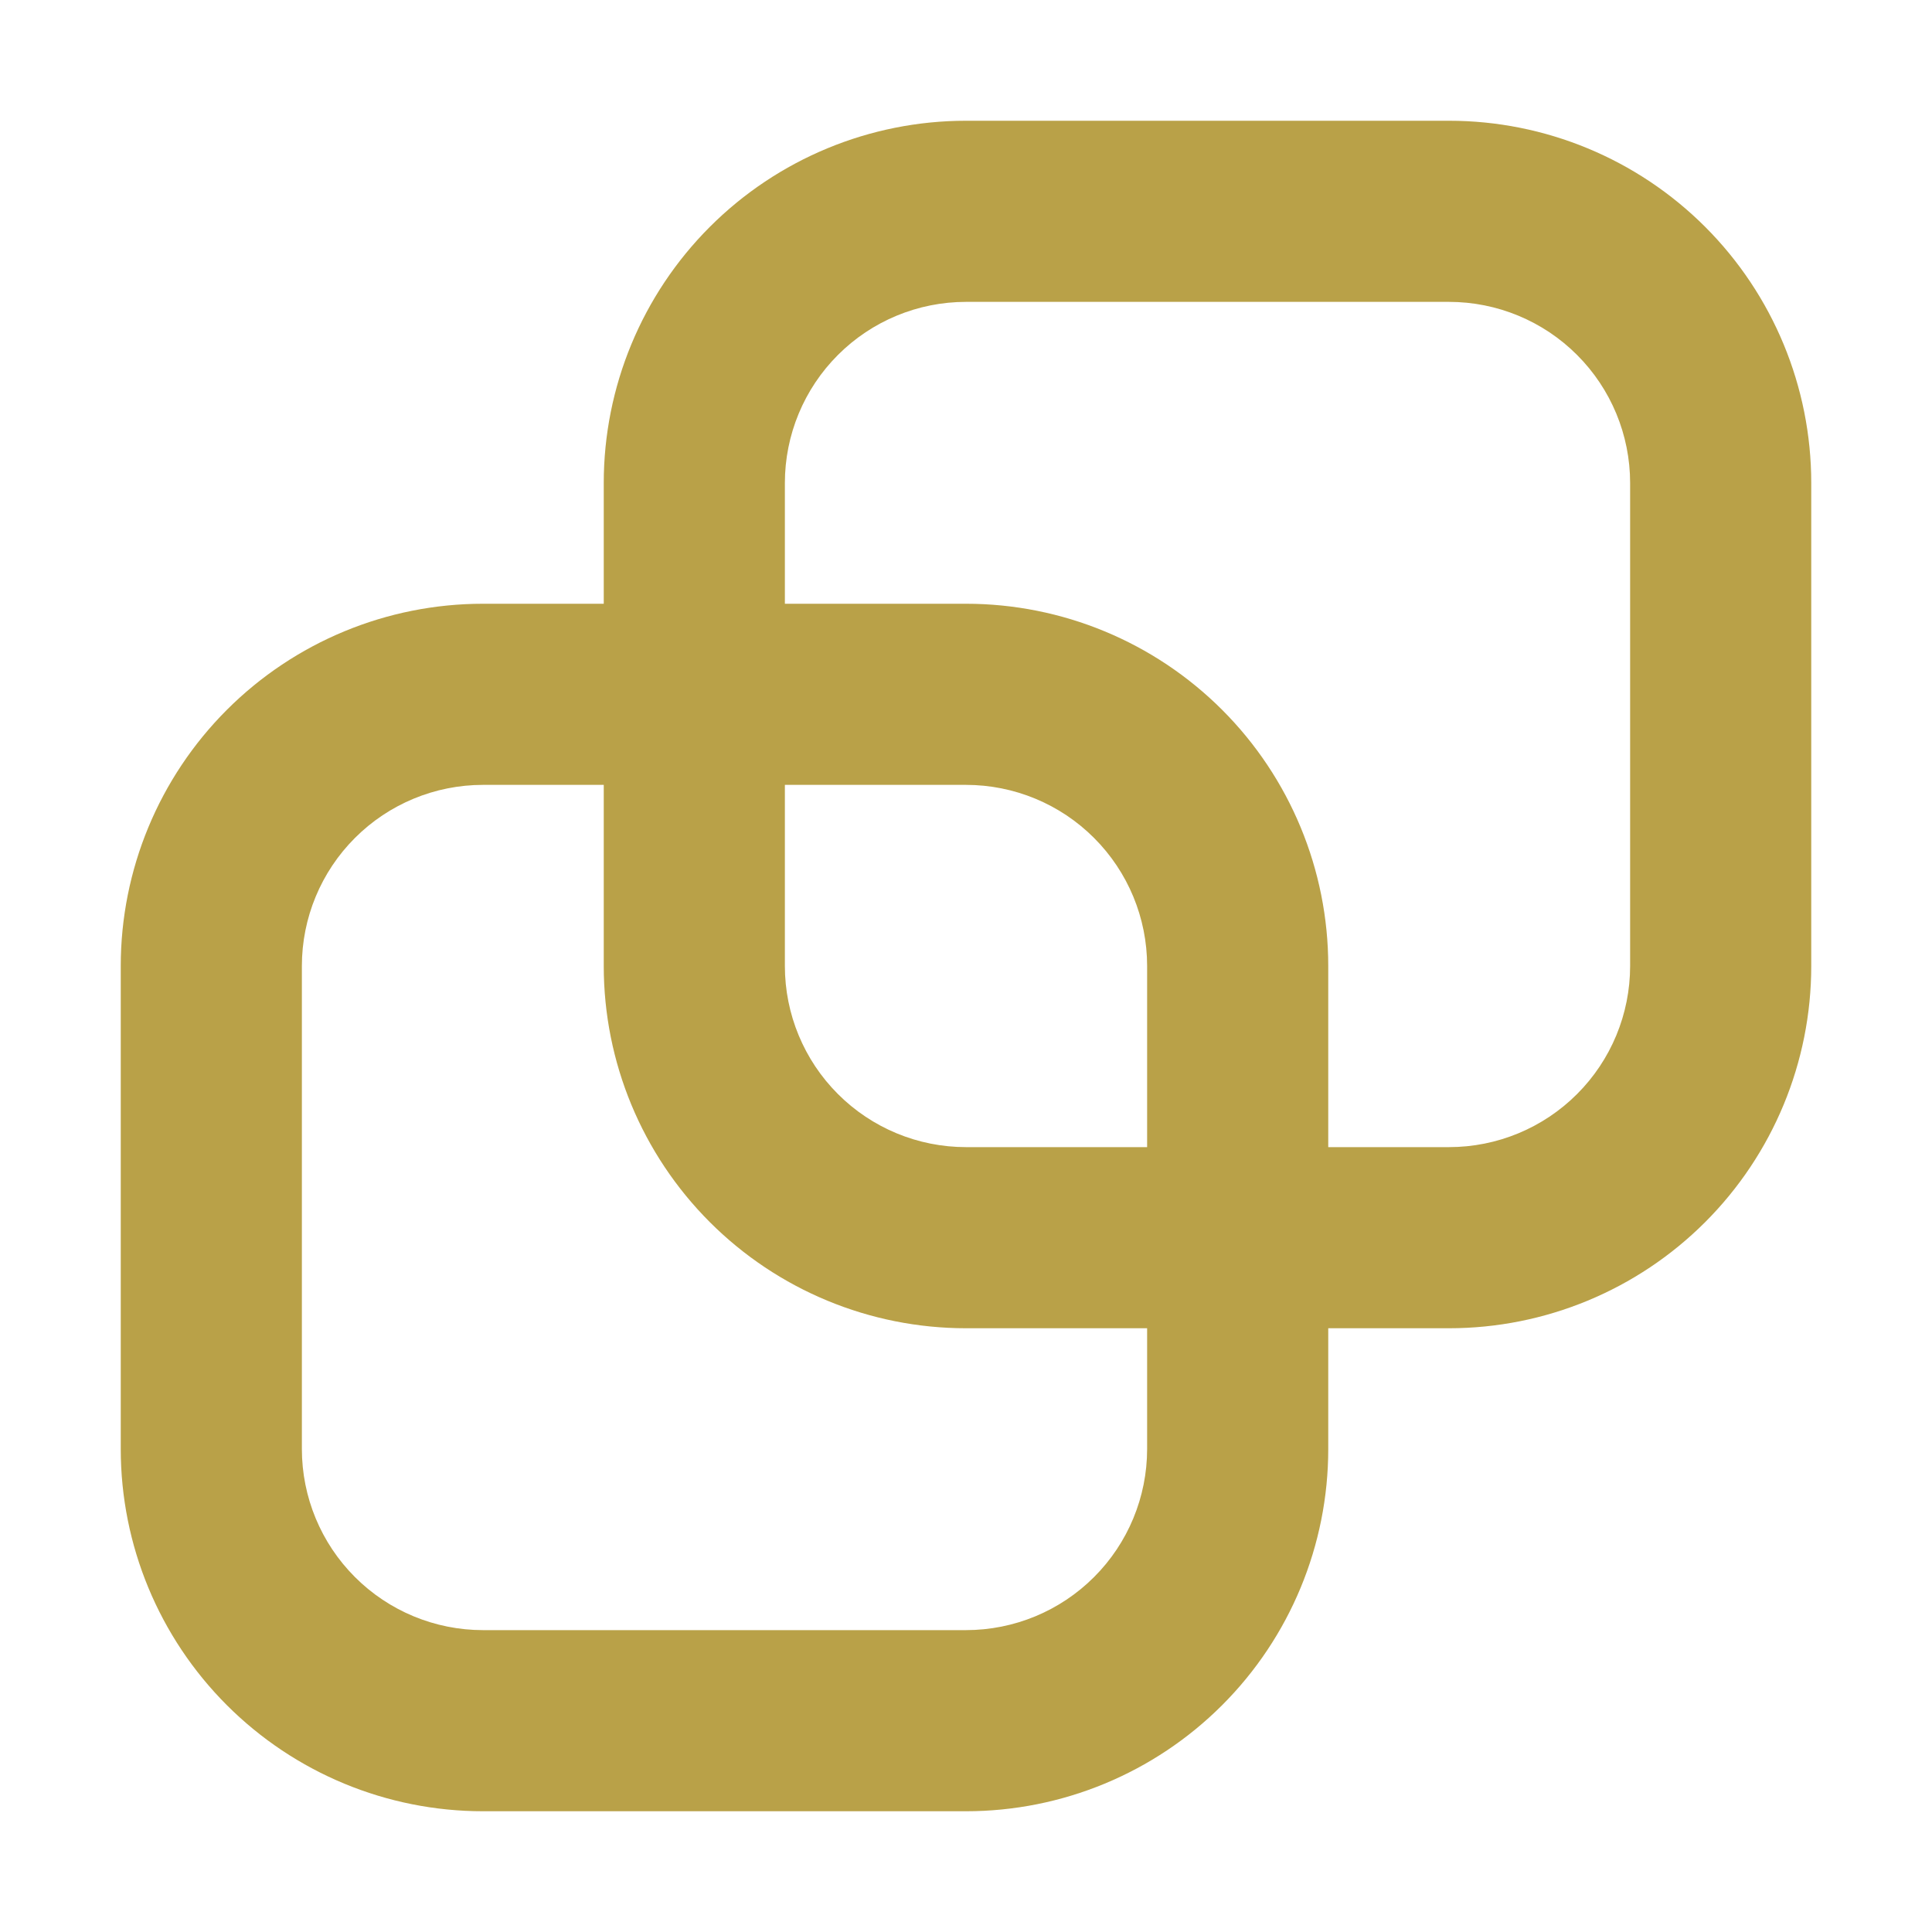 <svg width="60" height="60" viewBox="0 0 60 60" fill="none" xmlns="http://www.w3.org/2000/svg">
<g id="gravity-ui:copy-transparent">
<path id="Vector" fill-rule="evenodd" clip-rule="evenodd" d="M30 9.375H45C46.492 9.375 47.923 9.968 48.977 11.023C50.032 12.077 50.625 13.508 50.625 15V30C50.625 31.492 50.032 32.923 48.977 33.977C47.923 35.032 46.492 35.625 45 35.625H41.25V30C41.25 27.016 40.065 24.155 37.955 22.045C35.845 19.935 32.984 18.75 30 18.75H24.375V15C24.375 13.508 24.968 12.077 26.023 11.023C27.077 9.968 28.508 9.375 30 9.375ZM18.75 18.75V15C18.75 12.016 19.935 9.155 22.045 7.045C24.155 4.935 27.016 3.75 30 3.75H45C47.984 3.75 50.845 4.935 52.955 7.045C55.065 9.155 56.25 12.016 56.25 15V30C56.25 32.984 55.065 35.845 52.955 37.955C50.845 40.065 47.984 41.25 45 41.25H41.25V45C41.25 47.984 40.065 50.845 37.955 52.955C35.845 55.065 32.984 56.25 30 56.25H15C12.016 56.25 9.155 55.065 7.045 52.955C4.935 50.845 3.75 47.984 3.75 45V30C3.75 27.016 4.935 24.155 7.045 22.045C9.155 19.935 12.016 18.75 15 18.75H18.75ZM35.625 41.25V45C35.625 46.492 35.032 47.923 33.977 48.977C32.923 50.032 31.492 50.625 30 50.625H15C13.508 50.625 12.077 50.032 11.023 48.977C9.968 47.923 9.375 46.492 9.375 45V30C9.375 28.508 9.968 27.077 11.023 26.023C12.077 24.968 13.508 24.375 15 24.375H18.75V30C18.75 32.984 19.935 35.845 22.045 37.955C24.155 40.065 27.016 41.25 30 41.25H35.625ZM35.625 35.625H30C28.508 35.625 27.077 35.032 26.023 33.977C24.968 32.923 24.375 31.492 24.375 30V24.375H30C31.492 24.375 32.923 24.968 33.977 26.023C35.032 27.077 35.625 28.508 35.625 30V35.625Z" fill="#B9A148"/>
</g>
</svg>
